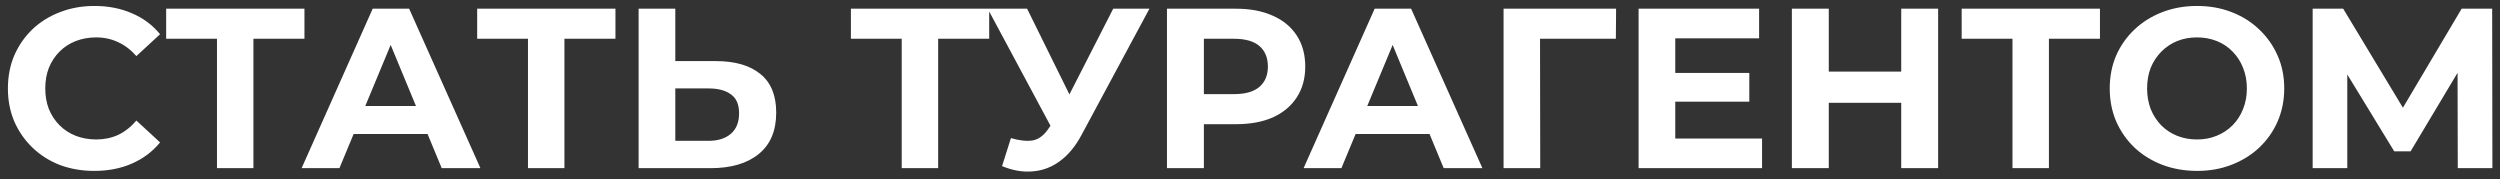 <?xml version="1.0" encoding="UTF-8"?> <svg xmlns="http://www.w3.org/2000/svg" width="223" height="16" viewBox="0 0 223 16" fill="none"><rect x="0" y="0" width="223" height="16" fill="#333333" stroke="none"/> <path d="M8.406 15.244C7.309 15.244 6.286 15.068 5.338 14.716C4.403 14.35 3.591 13.835 2.9 13.171C2.209 12.507 1.667 11.729 1.274 10.834C0.895 9.94 0.705 8.958 0.705 7.888C0.705 6.818 0.895 5.836 1.274 4.942C1.667 4.048 2.209 3.269 2.9 2.605C3.604 1.941 4.424 1.433 5.358 1.081C6.293 0.715 7.316 0.532 8.427 0.532C9.659 0.532 10.77 0.749 11.759 1.182C12.762 1.602 13.601 2.225 14.279 3.052L12.165 5.003C11.678 4.447 11.136 4.034 10.54 3.763C9.944 3.479 9.294 3.336 8.589 3.336C7.925 3.336 7.316 3.445 6.76 3.661C6.205 3.878 5.724 4.19 5.318 4.596C4.911 5.003 4.593 5.483 4.363 6.039C4.146 6.594 4.038 7.211 4.038 7.888C4.038 8.565 4.146 9.182 4.363 9.737C4.593 10.293 4.911 10.773 5.318 11.18C5.724 11.586 6.205 11.898 6.76 12.115C7.316 12.331 7.925 12.44 8.589 12.44C9.294 12.44 9.944 12.304 10.54 12.033C11.136 11.749 11.678 11.322 12.165 10.753L14.279 12.704C13.601 13.53 12.762 14.16 11.759 14.594C10.77 15.027 9.653 15.244 8.406 15.244ZM19.354 15V2.706L20.106 3.458H14.822V0.776H27.157V3.458H21.873L22.605 2.706V15H19.354ZM26.904 15L33.244 0.776H36.495L42.855 15H39.401L34.199 2.442H35.499L30.277 15H26.904ZM30.074 11.952L30.948 9.453H38.263L39.157 11.952H30.074ZM47.095 15V2.706L47.847 3.458H42.564V0.776H54.898V3.458H49.615L50.346 2.706V15H47.095ZM63.854 5.45C65.574 5.45 66.902 5.836 67.836 6.608C68.771 7.366 69.238 8.511 69.238 10.042C69.238 11.668 68.717 12.9 67.674 13.74C66.644 14.58 65.215 15 63.386 15H56.965V0.776H60.237V5.45H63.854ZM63.203 12.562C64.043 12.562 64.707 12.352 65.195 11.932C65.682 11.512 65.926 10.902 65.926 10.103C65.926 9.317 65.682 8.755 65.195 8.416C64.721 8.064 64.057 7.888 63.203 7.888H60.237V12.562H63.203ZM80.433 15V2.706L81.185 3.458H75.901V0.776H88.236V3.458H82.953L83.684 2.706V15H80.433ZM90.175 12.318C90.961 12.548 91.618 12.616 92.146 12.521C92.688 12.413 93.169 12.033 93.589 11.383L94.28 10.347L94.585 10.001L99.299 0.776H102.53L96.474 12.033C95.933 13.049 95.289 13.828 94.544 14.37C93.812 14.912 93.006 15.217 92.126 15.284C91.245 15.366 90.331 15.21 89.383 14.817L90.175 12.318ZM94.524 12.745L88.103 0.776H91.618L96.332 10.326L94.524 12.745ZM104.094 15V0.776H110.251C111.524 0.776 112.622 0.986 113.543 1.406C114.464 1.812 115.175 2.402 115.676 3.174C116.178 3.946 116.428 4.867 116.428 5.937C116.428 6.994 116.178 7.908 115.676 8.68C115.175 9.453 114.464 10.049 113.543 10.469C112.622 10.875 111.524 11.078 110.251 11.078H105.923L107.386 9.595V15H104.094ZM107.386 9.961L105.923 8.396H110.068C111.084 8.396 111.843 8.179 112.344 7.746C112.845 7.312 113.096 6.709 113.096 5.937C113.096 5.152 112.845 4.542 112.344 4.108C111.843 3.675 111.084 3.458 110.068 3.458H105.923L107.386 1.894V9.961ZM116.28 15L122.62 0.776H125.871L132.231 15H128.777L123.575 2.442H124.876L119.653 15H116.28ZM119.45 11.952L120.324 9.453H127.639L128.533 11.952H119.45ZM134.118 15V0.776H144.156L144.135 3.458H136.617L137.369 2.706L137.389 15H134.118ZM149.19 6.506H156.038V9.067H149.19V6.506ZM149.434 12.358H157.176V15H146.163V0.776H156.912V3.418H149.434V12.358ZM169.589 0.776H172.881V15H169.589V0.776ZM163.127 15H159.835V0.776H163.127V15ZM169.833 9.168H162.883V6.384H169.833V9.168ZM179.513 15V2.706L180.264 3.458H174.981V0.776H187.316V3.458H182.032L182.764 2.706V15H179.513ZM195.991 15.244C194.867 15.244 193.824 15.061 192.862 14.695C191.914 14.329 191.087 13.815 190.383 13.151C189.692 12.487 189.15 11.708 188.757 10.814C188.378 9.92 188.188 8.945 188.188 7.888C188.188 6.831 188.378 5.856 188.757 4.962C189.15 4.068 189.699 3.289 190.403 2.625C191.108 1.961 191.934 1.447 192.882 1.081C193.831 0.715 194.86 0.532 195.971 0.532C197.095 0.532 198.125 0.715 199.06 1.081C200.008 1.447 200.827 1.961 201.518 2.625C202.223 3.289 202.771 4.068 203.164 4.962C203.557 5.842 203.753 6.818 203.753 7.888C203.753 8.945 203.557 9.927 203.164 10.834C202.771 11.729 202.223 12.507 201.518 13.171C200.827 13.821 200.008 14.329 199.06 14.695C198.125 15.061 197.102 15.244 195.991 15.244ZM195.971 12.44C196.608 12.44 197.19 12.331 197.718 12.115C198.26 11.898 198.734 11.586 199.141 11.18C199.547 10.773 199.859 10.293 200.076 9.737C200.306 9.182 200.421 8.565 200.421 7.888C200.421 7.211 200.306 6.594 200.076 6.039C199.859 5.483 199.547 5.003 199.141 4.596C198.748 4.19 198.281 3.878 197.739 3.661C197.197 3.445 196.608 3.336 195.971 3.336C195.334 3.336 194.745 3.445 194.203 3.661C193.675 3.878 193.207 4.19 192.801 4.596C192.395 5.003 192.076 5.483 191.846 6.039C191.629 6.594 191.521 7.211 191.521 7.888C191.521 8.552 191.629 9.168 191.846 9.737C192.076 10.293 192.388 10.773 192.781 11.18C193.187 11.586 193.661 11.898 194.203 12.115C194.745 12.331 195.334 12.44 195.971 12.44ZM206.289 15V0.776H209.012L215.068 10.814H213.625L219.579 0.776H222.301L222.322 15H219.233L219.213 5.511H219.802L215.027 13.496H213.564L208.687 5.511H209.378V15H206.289Z" fill="white"></path> </svg> 